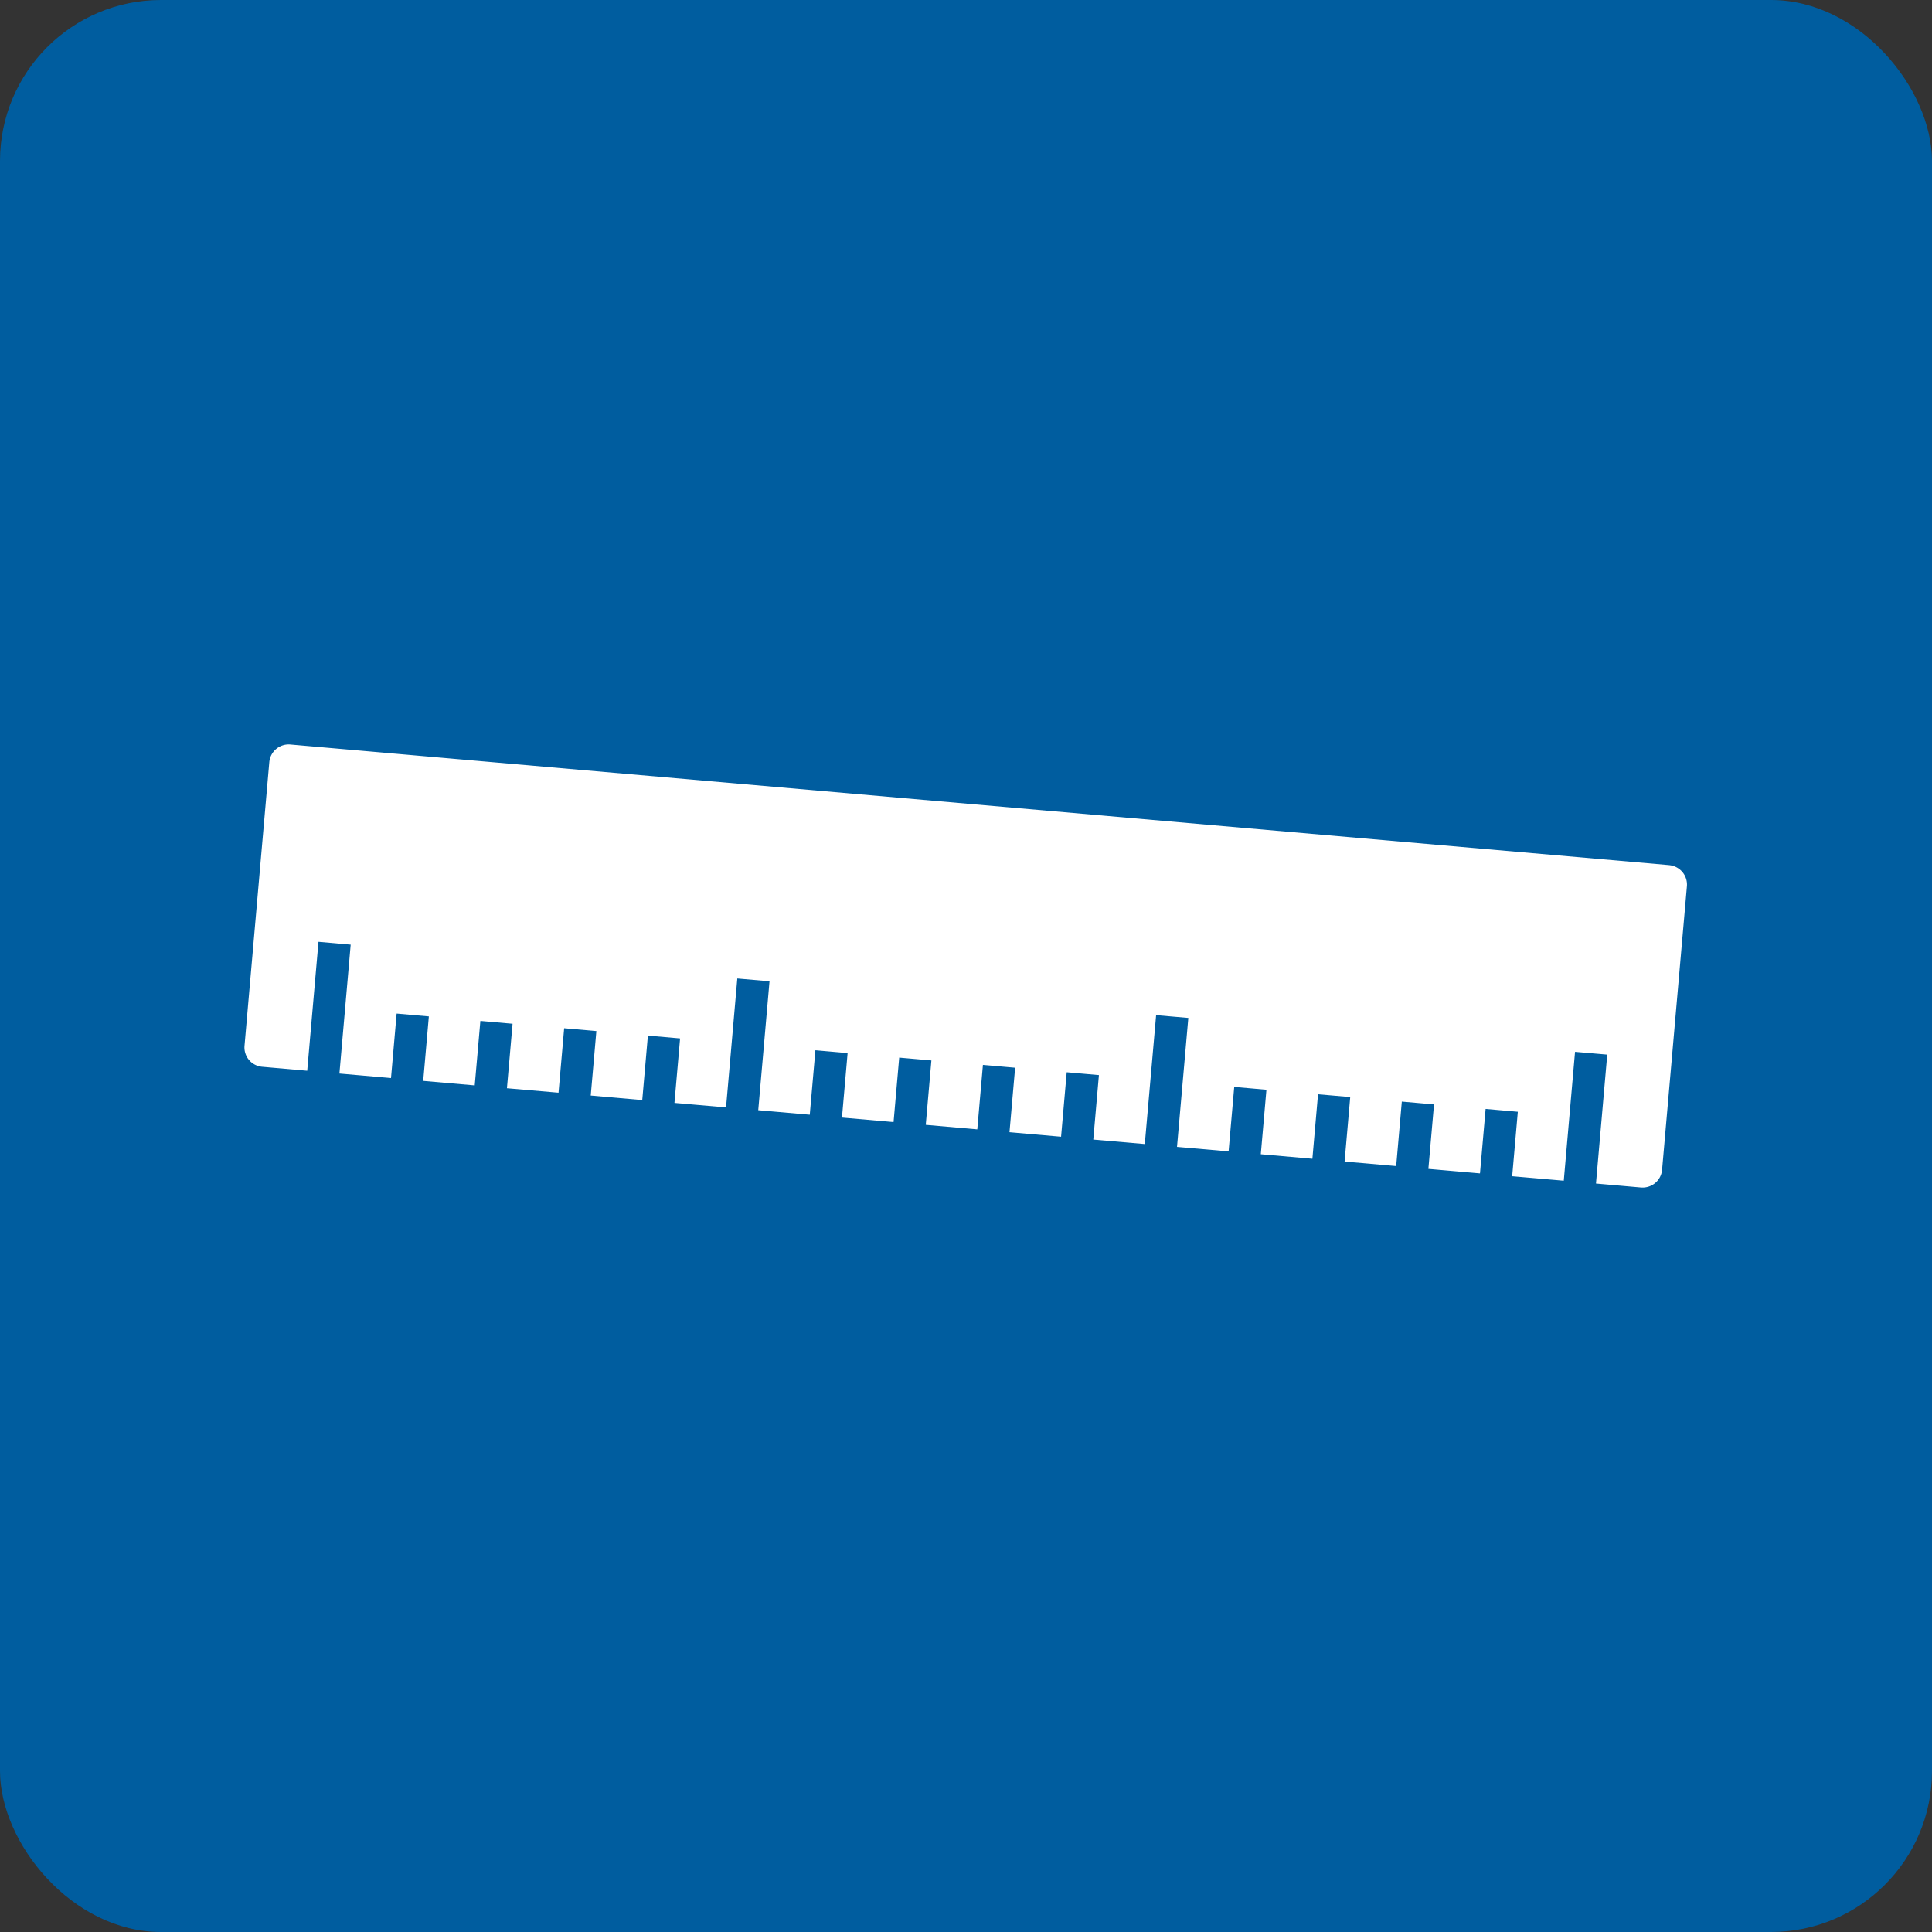 <svg xmlns="http://www.w3.org/2000/svg" width="240" height="240" viewBox="0 0 240 240">
  <rect x="0" y="0" width="240" height="240" fill="#333333" stroke="none"/>
  <g id="グループ_376" data-name="グループ 376" transform="translate(-4261 3287.156)">
    <rect id="長方形_60" data-name="長方形 60" width="240" height="240" rx="20" transform="translate(4261 -3287.156)" fill="#005d9f"/>
    <path id="パス_205" data-name="パス 205" d="M358.516,328.291,187.155,313.3a2.414,2.414,0,0,0-2.615,2.189l-3.08,35.236a2.412,2.412,0,0,0,2.189,2.609l5.6.493,1.4-16.016,4,.352-1.4,16.01,6.409.561.7-8.008,4,.352-.7,8.008,6.4.562.7-8.008,4,.352-.7,8.008,6.409.556.7-8.008,4,.352-.7,8.008,6.4.562.7-8.008,4,.351-.7,8.008,6.409.561,1.4-16.016,4,.346-1.4,16.016,6.4.561.7-8.008,4,.352-.7,8.008,6.409.561.7-8.008,4,.352-.7,8,6.4.562.7-8.008,4,.352-.7,8.008,6.409.562.7-8.008,4,.352-.7,8.008,6.4.556,1.406-16.01,4,.346-1.406,16.016,6.409.561.7-8.008,4,.352-.7,8.008,6.409.562.7-8.008,4,.346-.7,8.008,6.409.562.7-8.008,4,.351-.7,8.008,6.409.561.7-8.008,4,.352-.7,8.008,6.409.556,1.4-16.01,4,.346-1.4,16.016,5.6.493a2.423,2.423,0,0,0,2.615-2.195l3.085-35.231a2.423,2.423,0,0,0-2.195-2.615" transform="translate(4109.915 -3507.972)" fill="#fff"/>
  </g>
</svg>
